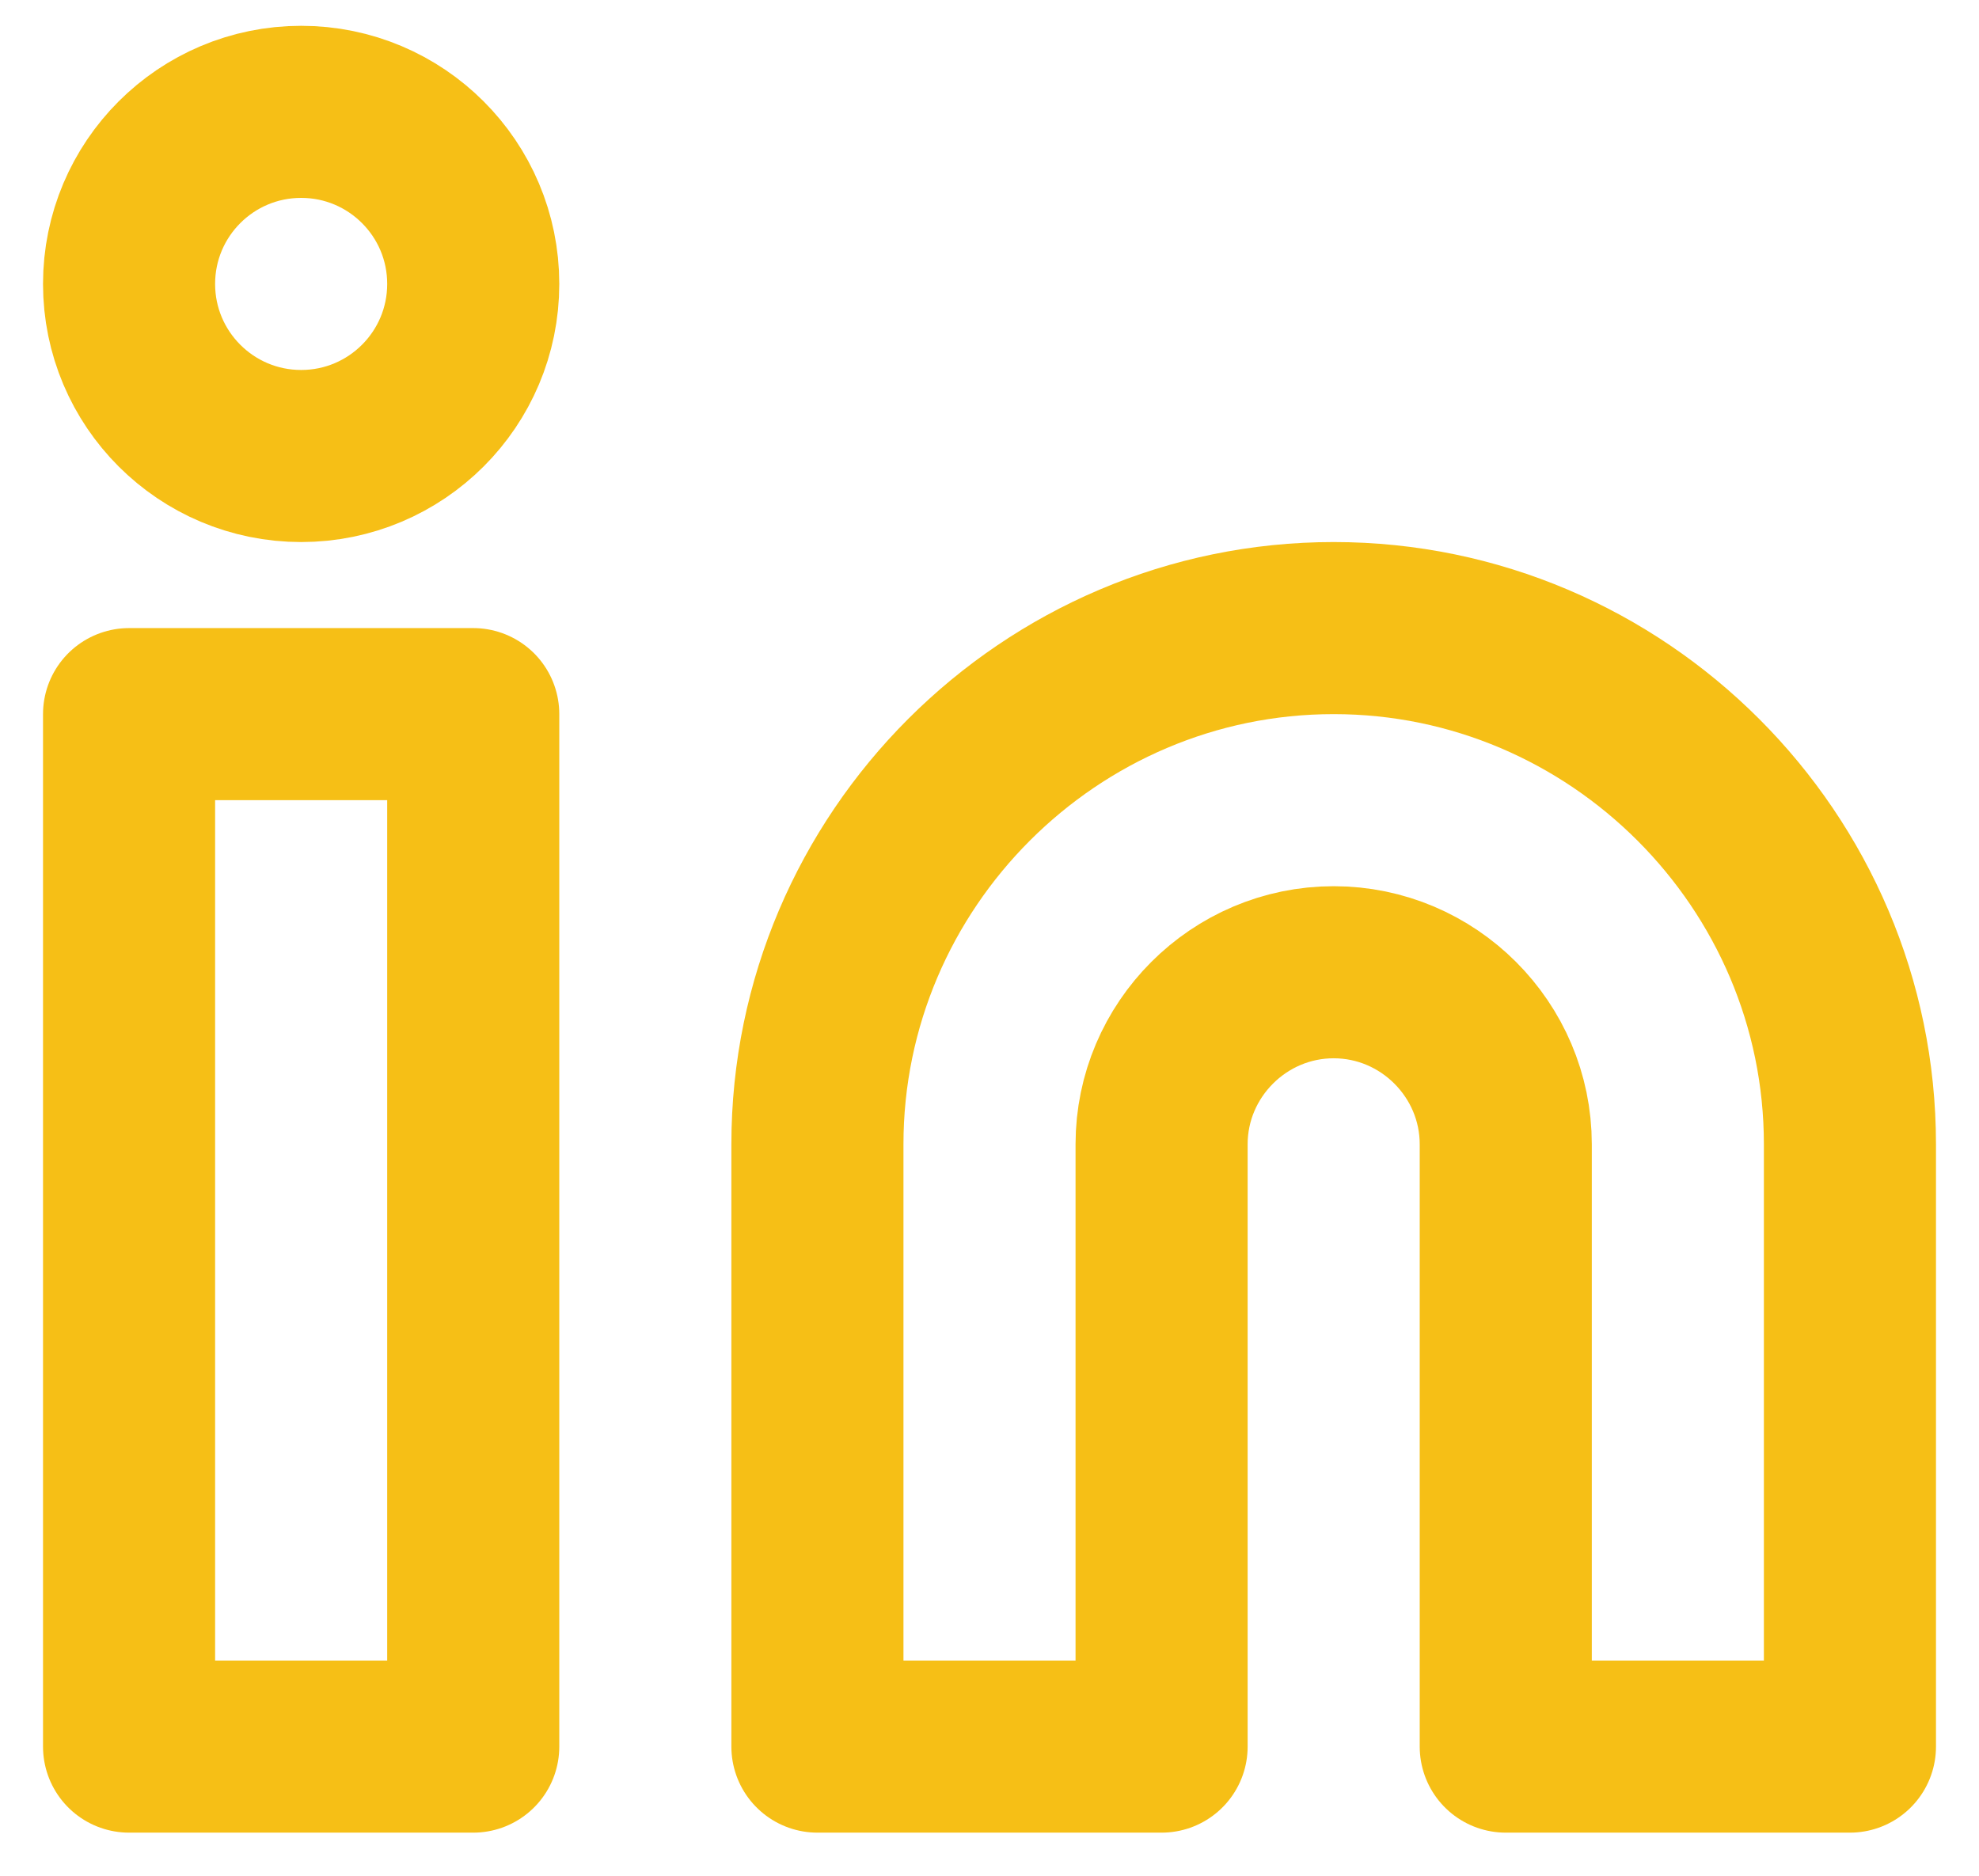 <?xml version="1.0" encoding="utf-8"?>
<!-- Generator: Adobe Illustrator 27.0.0, SVG Export Plug-In . SVG Version: 6.00 Build 0)  -->
<svg version="1.1" id="Layer_1" xmlns="http://www.w3.org/2000/svg" xmlns:xlink="http://www.w3.org/1999/xlink" x="0px" y="0px"
	 viewBox="0 0 23 21.8" style="enable-background:new 0 0 23 21.8;" xml:space="preserve">
<style type="text/css">
	.st0{fill:none;stroke:#F6BF16;stroke-width:2;stroke-linecap:round;stroke-linejoin:round;}
</style>
<path class="st0" d="M15.5,7.3c3.3,0,6,2.7,6,6v7h-4v-7c0-1.1-0.9-2-2-2s-2,0.9-2,2v7h-4v-7C9.5,10,12.2,7.3,15.5,7.3z"/>
<rect x="1.5" y="8.3" class="st0" width="4" height="12"/>
<circle class="st0" cx="3.5" cy="3.3" r="2"/>
</svg>
